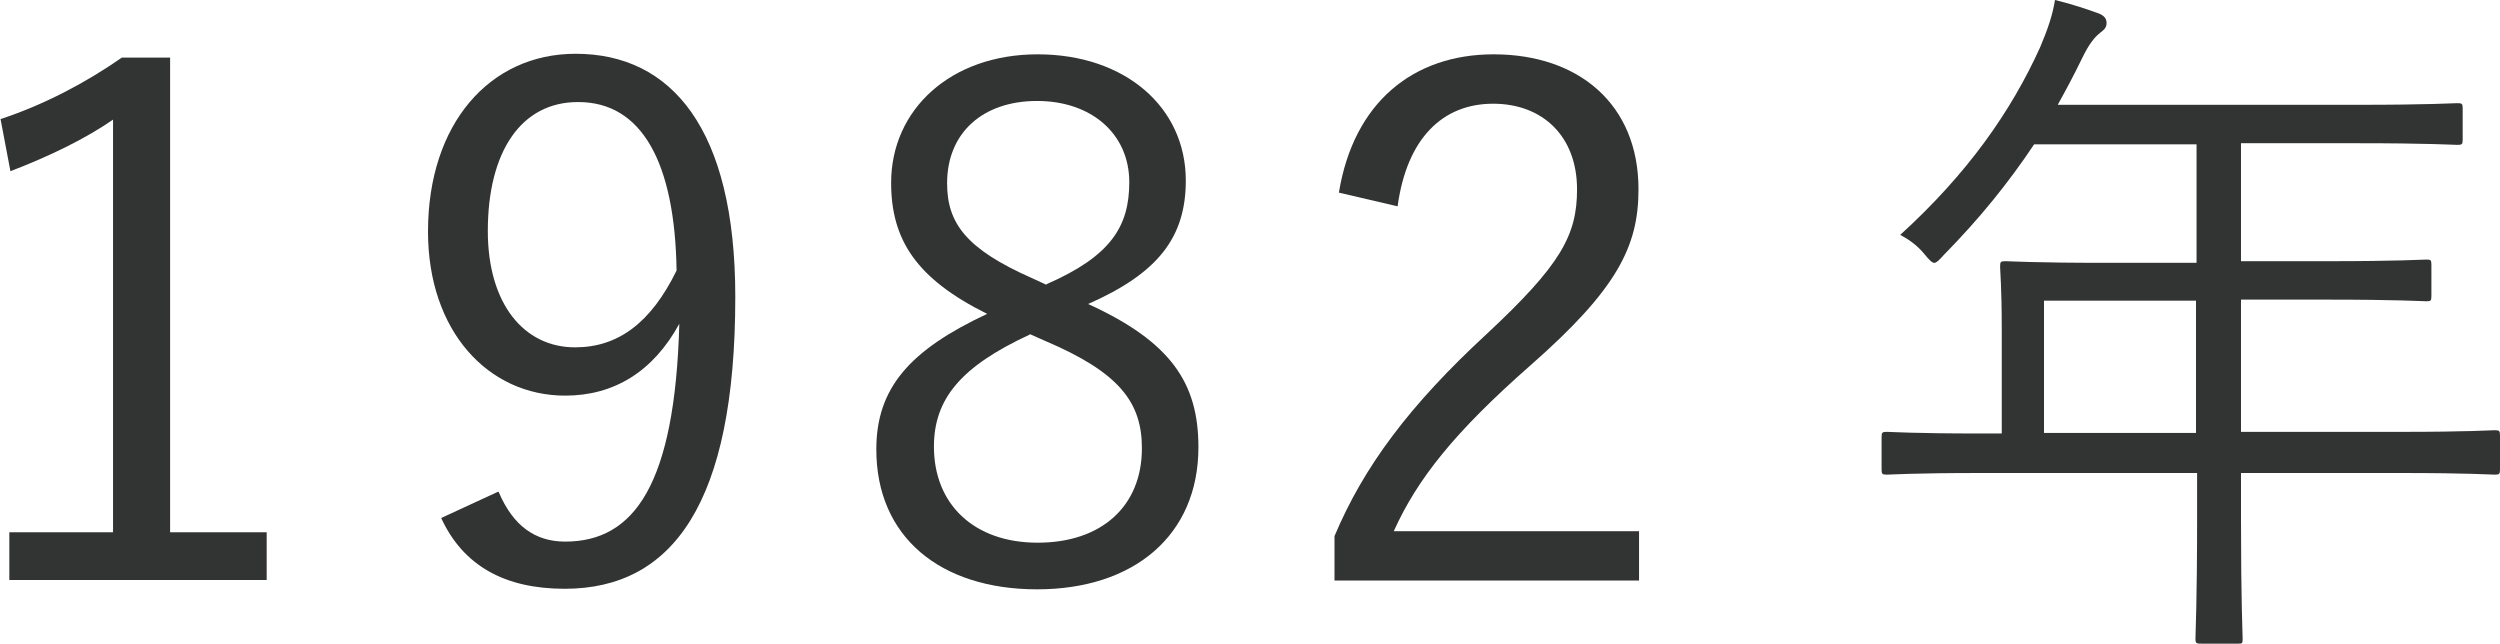 <?xml version="1.0" encoding="UTF-8"?>
<svg id="_レイヤー_2" data-name="レイヤー 2" xmlns="http://www.w3.org/2000/svg" viewBox="0 0 45.56 11.74">
  <defs>
    <style>
      .cls-1 {
        fill: #323333;
      }
    </style>
  </defs>
  <g id="contents">
    <g>
      <path class="cls-1" d="M3.09,9.7h1.77v.87H.17v-.87h1.89V2.18c-.49,.34-1.14,.66-1.87,.94l-.18-.95c.79-.26,1.55-.66,2.21-1.12h.88V9.7Z"/>
      <path class="cls-1" d="M9.09,8.97c.26,.61,.66,.9,1.21,.9,1.26,0,2-1.04,2.08-3.97-.48,.88-1.2,1.31-2.08,1.31-1.4,0-2.5-1.17-2.5-2.99,0-1.96,1.12-3.24,2.69-3.24,1.75,0,2.91,1.37,2.91,4.43,0,3.76-1.14,5.32-3.11,5.32-1.09,0-1.85-.42-2.25-1.29l1.04-.48Zm1.44-7.11c-1.03,0-1.64,.9-1.64,2.35,0,1.33,.66,2.12,1.59,2.12,.78,0,1.38-.44,1.85-1.4-.03-1.98-.64-3.07-1.79-3.07Z"/>
      <path class="cls-1" d="M21.84,8.15c0,1.61-1.18,2.59-2.94,2.59s-2.93-.95-2.93-2.55c0-1.12,.61-1.81,2.02-2.47-1.29-.64-1.75-1.35-1.75-2.39,0-1.33,1.08-2.34,2.67-2.34s2.7,.96,2.7,2.3c0,1.04-.51,1.69-1.78,2.25,1.51,.69,2.01,1.44,2.01,2.61Zm-3.08-2.05c-1.25,.58-1.74,1.17-1.74,2.04,0,1.05,.73,1.75,1.89,1.75s1.9-.66,1.9-1.72c0-.83-.4-1.38-1.77-1.96l-.27-.12Zm.31-.92c1.17-.51,1.51-1.05,1.51-1.86,0-.88-.69-1.48-1.68-1.48s-1.64,.58-1.64,1.5c0,.73,.35,1.2,1.55,1.73l.26,.12Z"/>
      <path class="cls-1" d="M24.4,3.51c.27-1.65,1.36-2.52,2.82-2.52,1.55,0,2.64,.91,2.64,2.46,0,1.04-.39,1.82-1.96,3.2-1.4,1.23-2.07,2.08-2.5,3.03h4.47v.9h-5.55v-.81c.53-1.26,1.36-2.38,2.78-3.69,1.34-1.25,1.64-1.79,1.64-2.63,0-.96-.62-1.56-1.53-1.56s-1.57,.62-1.74,1.87l-1.07-.25Z"/>
      <path class="cls-1" d="M45.56,8.55c0,.09-.01,.1-.1,.1-.06,0-.48-.03-1.7-.03h-2.92v.87c0,1.44,.03,2.08,.03,2.15,0,.09-.01,.09-.09,.09h-.65c-.1,0-.12,0-.12-.09,0-.08,.03-.7,.03-2.15v-.87h-3.95c-1.22,0-1.64,.03-1.7,.03-.09,0-.1-.01-.1-.1v-.58c0-.09,.01-.1,.1-.1,.06,0,.48,.03,1.7,.03h.39v-1.91c0-.75-.03-1.05-.03-1.13,0-.09,.01-.1,.1-.1,.06,0,.52,.03,1.82,.03h1.66V2.63h-2.96c-.46,.69-.99,1.35-1.65,2.02-.08,.09-.13,.14-.17,.14s-.09-.05-.18-.16c-.13-.16-.29-.27-.44-.35,1.23-1.12,2.02-2.25,2.55-3.42,.14-.33,.23-.6,.27-.86,.33,.08,.59,.17,.81,.25,.09,.04,.13,.09,.13,.17s-.04,.12-.12,.18c-.1,.08-.2,.2-.33,.47-.14,.29-.29,.57-.44,.84h5.47c1.3,0,1.74-.03,1.81-.03,.09,0,.1,.01,.1,.1v.56c0,.09-.01,.1-.1,.1-.06,0-.51-.03-1.81-.03h-2.13v2.15h1.57c1.3,0,1.73-.03,1.81-.03s.09,.01,.09,.1v.56c0,.09-.01,.1-.09,.1s-.51-.03-1.81-.03h-1.57v2.41h2.92c1.22,0,1.64-.03,1.7-.03,.09,0,.1,.01,.1,.1v.58Zm-5.54-3.07h-2.77v2.41h2.77v-2.41Z"/>
    </g>
  </g>
</svg>